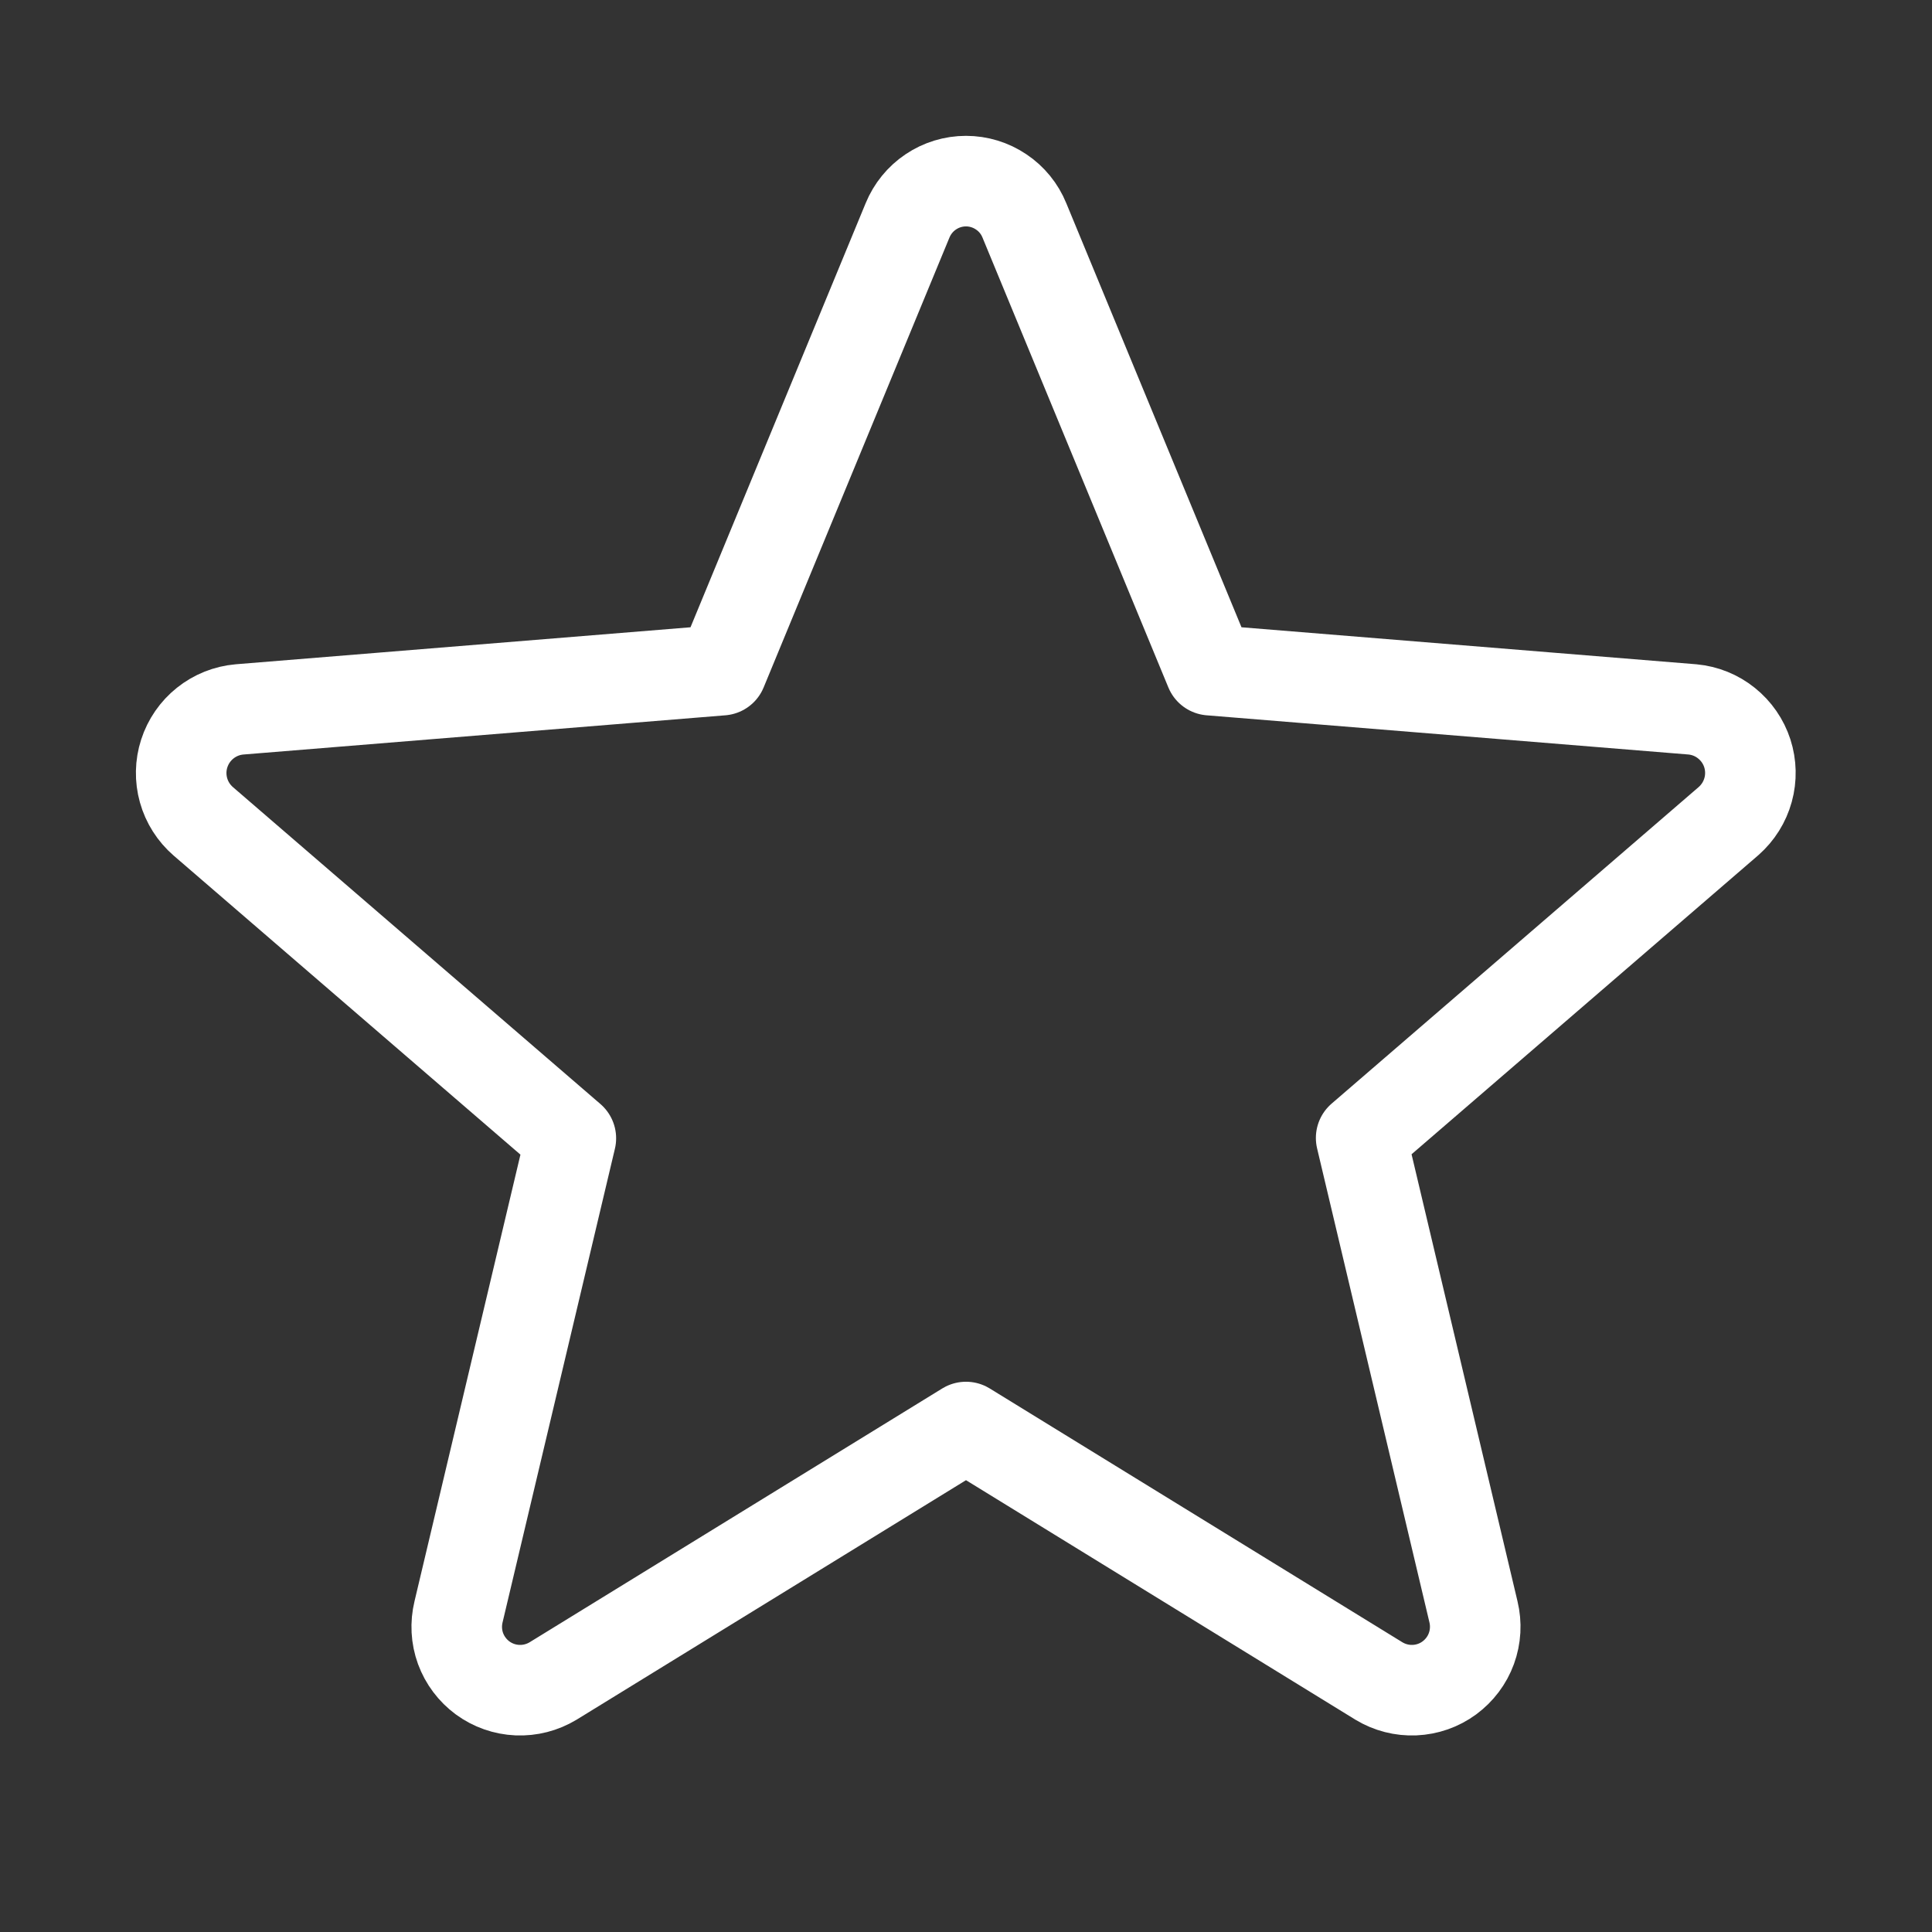 <?xml version="1.0" encoding="UTF-8"?> <svg xmlns="http://www.w3.org/2000/svg" width="32" height="32" viewBox="0 0 32 32" fill="none"><rect x="0" y="0" width="32" height="32" fill="#333333" stroke="none"/><g id="Star"><path id="Vector" d="M16 23.636L22.84 27.843C23.017 27.95 23.223 28.003 23.43 27.994C23.637 27.985 23.838 27.915 24.005 27.792C24.172 27.669 24.3 27.5 24.371 27.305C24.442 27.11 24.454 26.898 24.405 26.696L22.545 18.848L28.632 13.598C28.787 13.461 28.899 13.283 28.954 13.083C29.009 12.884 29.004 12.673 28.941 12.477C28.877 12.28 28.757 12.107 28.596 11.978C28.435 11.848 28.239 11.769 28.034 11.75L20.045 11.1L16.967 3.65C16.889 3.458 16.755 3.293 16.582 3.178C16.41 3.062 16.207 3 16 3C15.792 3 15.589 3.062 15.417 3.178C15.245 3.293 15.111 3.458 15.032 3.65L11.955 11.1L3.966 11.75C3.759 11.768 3.562 11.847 3.399 11.977C3.237 12.106 3.116 12.281 3.052 12.479C2.988 12.676 2.984 12.889 3.04 13.089C3.096 13.289 3.21 13.468 3.367 13.604L9.455 18.854L7.595 26.696C7.546 26.898 7.557 27.11 7.628 27.305C7.7 27.5 7.827 27.669 7.994 27.792C8.162 27.915 8.362 27.985 8.569 27.994C8.777 28.003 8.982 27.95 9.16 27.843L16 23.636Z" stroke="white" stroke-width="1.5" stroke-linecap="round" stroke-linejoin="round"></path></g></svg> 